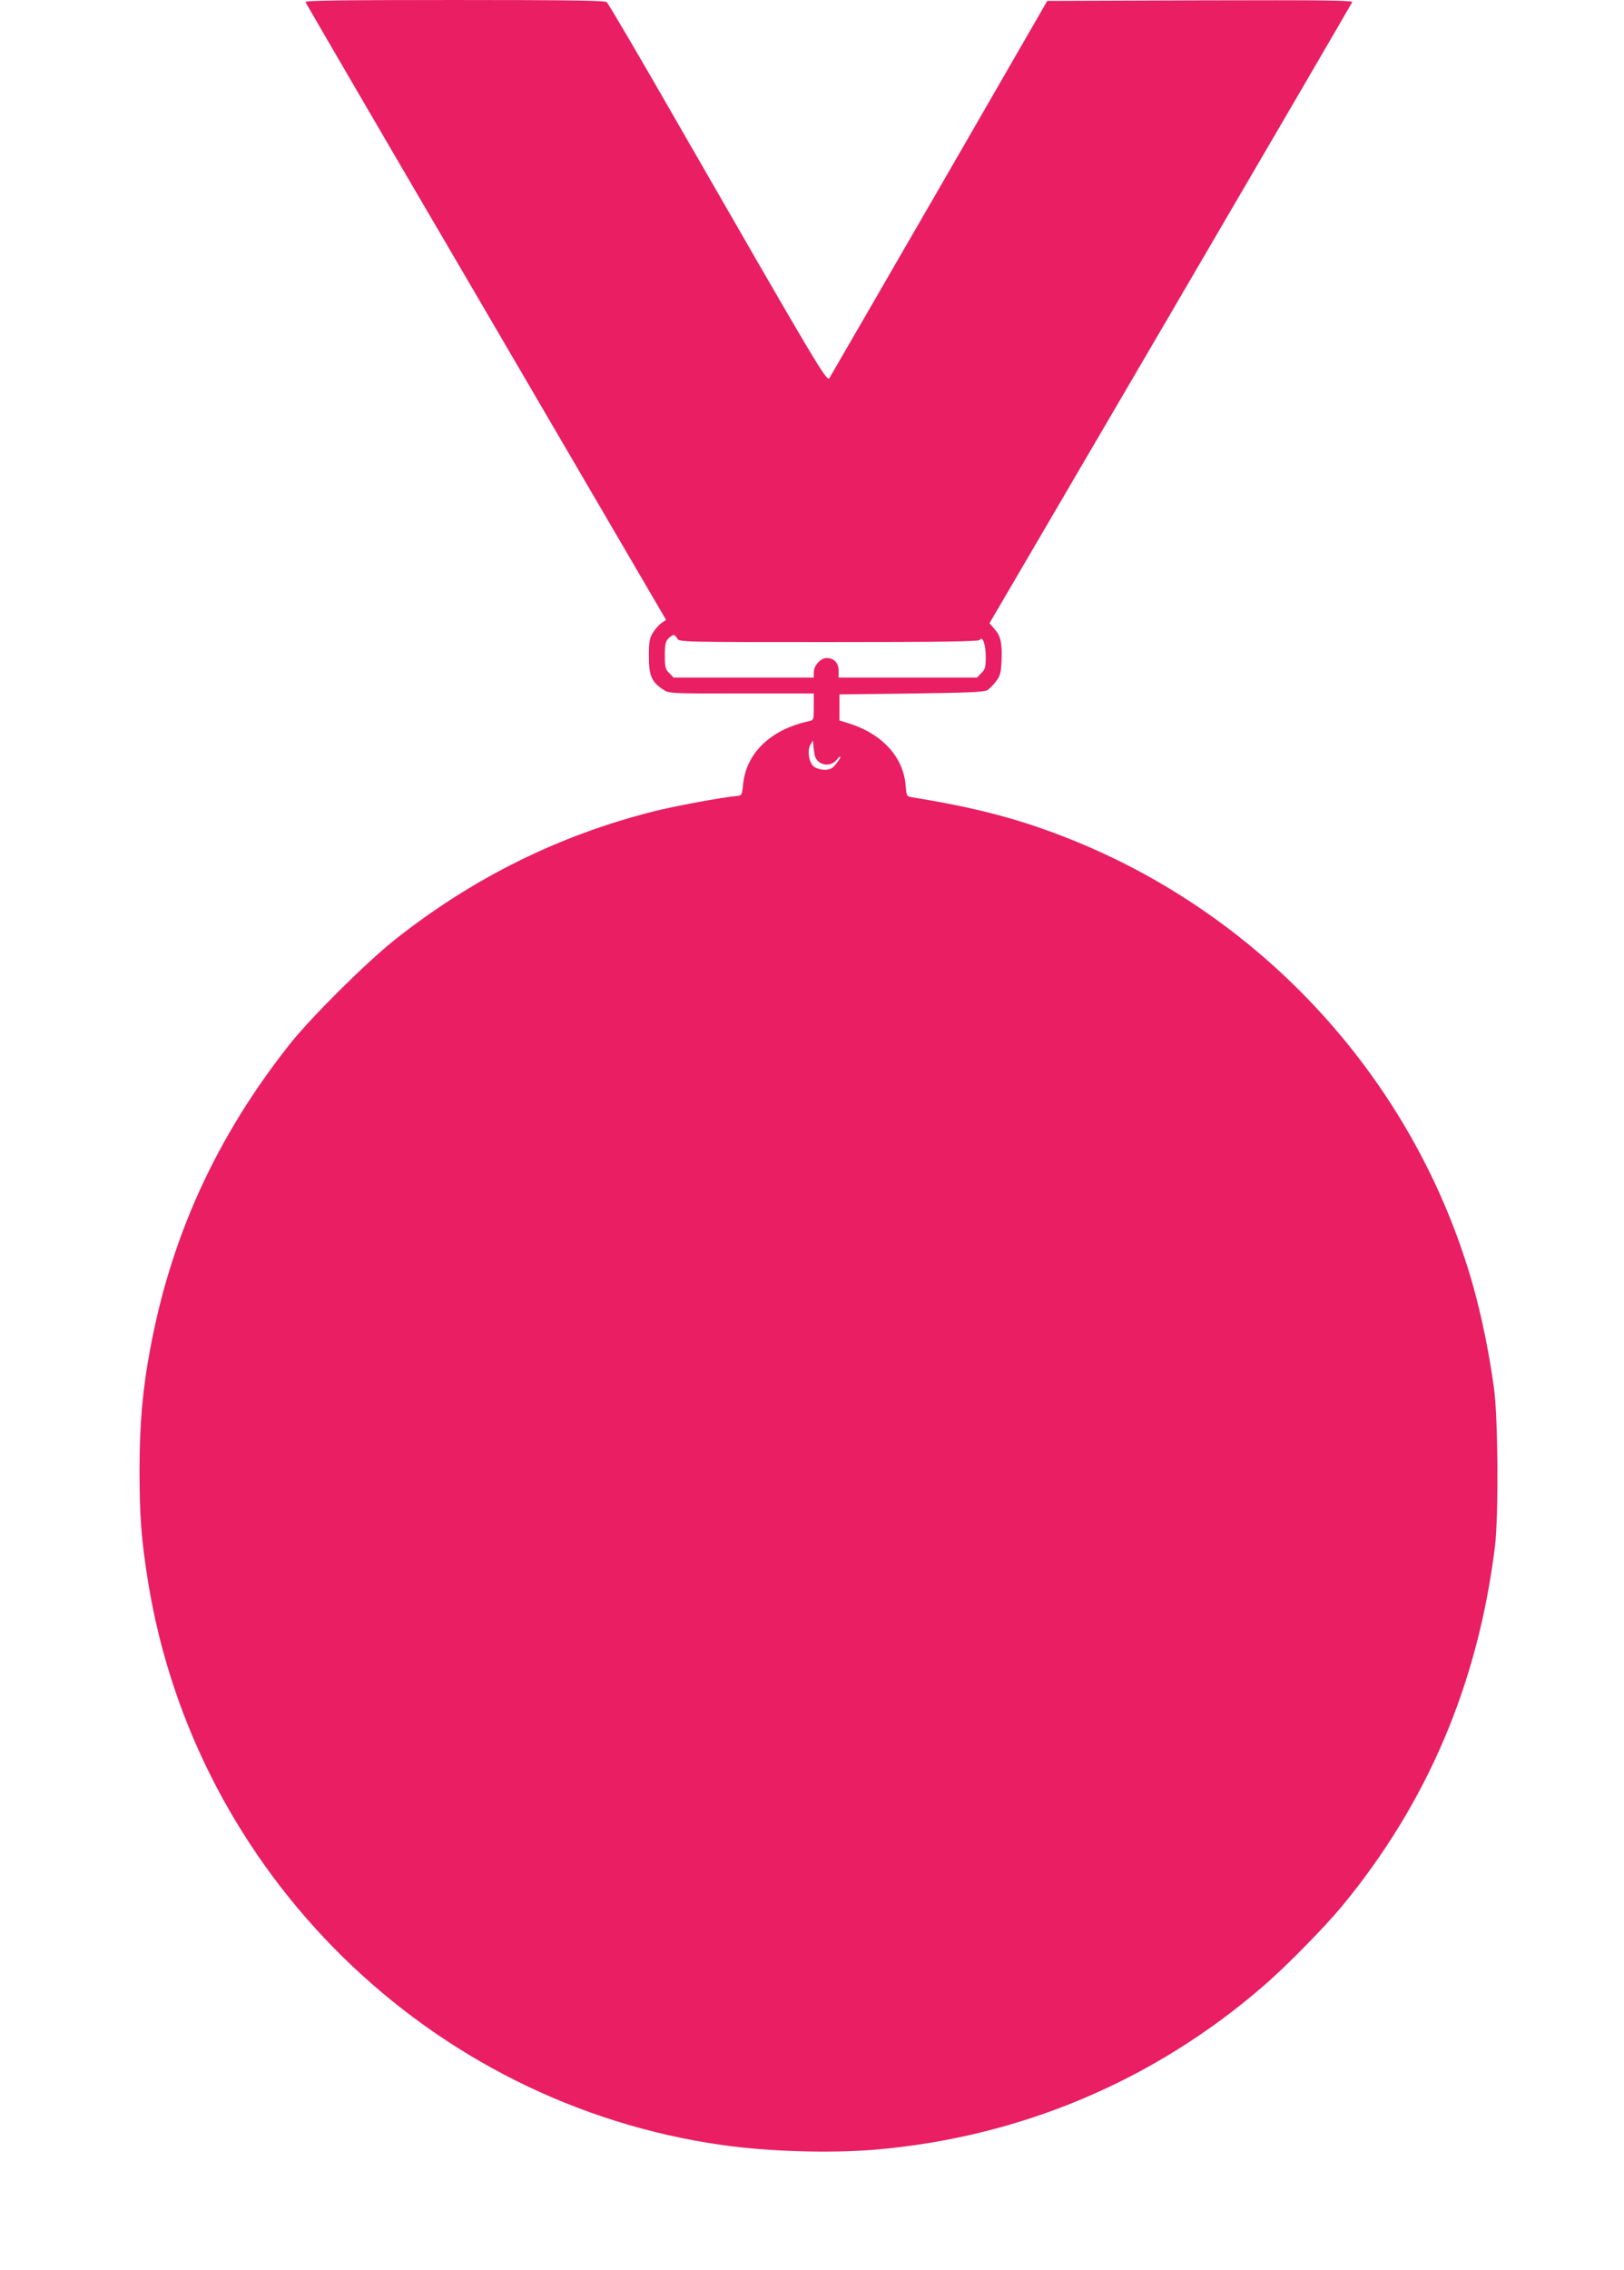 <?xml version="1.0" standalone="no"?>
<!DOCTYPE svg PUBLIC "-//W3C//DTD SVG 20010904//EN"
 "http://www.w3.org/TR/2001/REC-SVG-20010904/DTD/svg10.dtd">
<svg version="1.0" xmlns="http://www.w3.org/2000/svg"
 width="916pt" height="1280pt" viewBox="0 0 916 1280"
 preserveAspectRatio="xMidYMid meet">
<g transform="translate(0,1280) scale(0.1,-0.1)"
fill="#e91e63" stroke="none">
<path d="M1723 12788 c3 -7 461 -794 1020 -1748 l1014 -1735 -25 -17 c-14 -9
-36 -34 -49 -55 -20 -33 -23 -52 -23 -134 0 -108 15 -143 79 -186 34 -23 34
-23 442 -23 l409 0 0 -75 c0 -73 0 -75 -27 -81 -217 -47 -355 -180 -372 -359
-6 -58 -7 -60 -36 -63 -88 -8 -349 -57 -466 -86 -538 -136 -1020 -375 -1459
-722 -162 -128 -472 -436 -594 -589 -414 -522 -672 -1085 -790 -1727 -42 -225
-59 -420 -59 -678 0 -255 10 -391 48 -627 265 -1645 1589 -2944 3240 -3177
262 -37 605 -47 860 -26 816 69 1572 387 2189 921 123 105 347 333 443 449
483 584 769 1255 865 2030 21 167 18 721 -5 890 -25 189 -70 410 -118 580
-325 1154 -1189 2101 -2314 2535 -264 102 -504 164 -851 220 -30 5 -31 7 -36
68 -13 159 -132 289 -318 348 l-55 17 0 73 0 74 405 5 c300 4 411 8 427 18 12
7 35 29 50 49 24 31 29 48 32 115 4 103 -4 141 -39 181 l-29 33 1021 1745
c561 959 1022 1750 1025 1757 4 10 -168 12 -857 10 l-863 -3 -608 -1054 c-335
-579 -614 -1062 -621 -1073 -15 -22 -69 70 -861 1447 -208 363 -386 666 -395
673 -12 9 -200 12 -860 12 -671 0 -843 -3 -839 -12z m2097 -3588 c11 -20 21
-20 855 -20 626 0 846 3 851 12 16 25 34 -26 34 -94 0 -60 -3 -72 -25 -93
l-24 -25 -391 0 -390 0 0 39 c0 44 -26 71 -68 71 -33 0 -72 -43 -72 -80 l0
-30 -395 0 -396 0 -24 25 c-22 21 -25 33 -25 100 0 62 4 79 20 95 11 11 24 20
30 20 5 0 14 -9 20 -20z m775 -657 c13 -57 87 -73 124 -27 12 15 21 22 21 16
0 -6 -12 -24 -26 -41 -20 -25 -34 -31 -64 -31 -21 0 -47 8 -60 18 -27 22 -38
90 -19 123 l14 24 3 -30 c1 -16 5 -40 7 -52z"/>
</g>
</svg>
